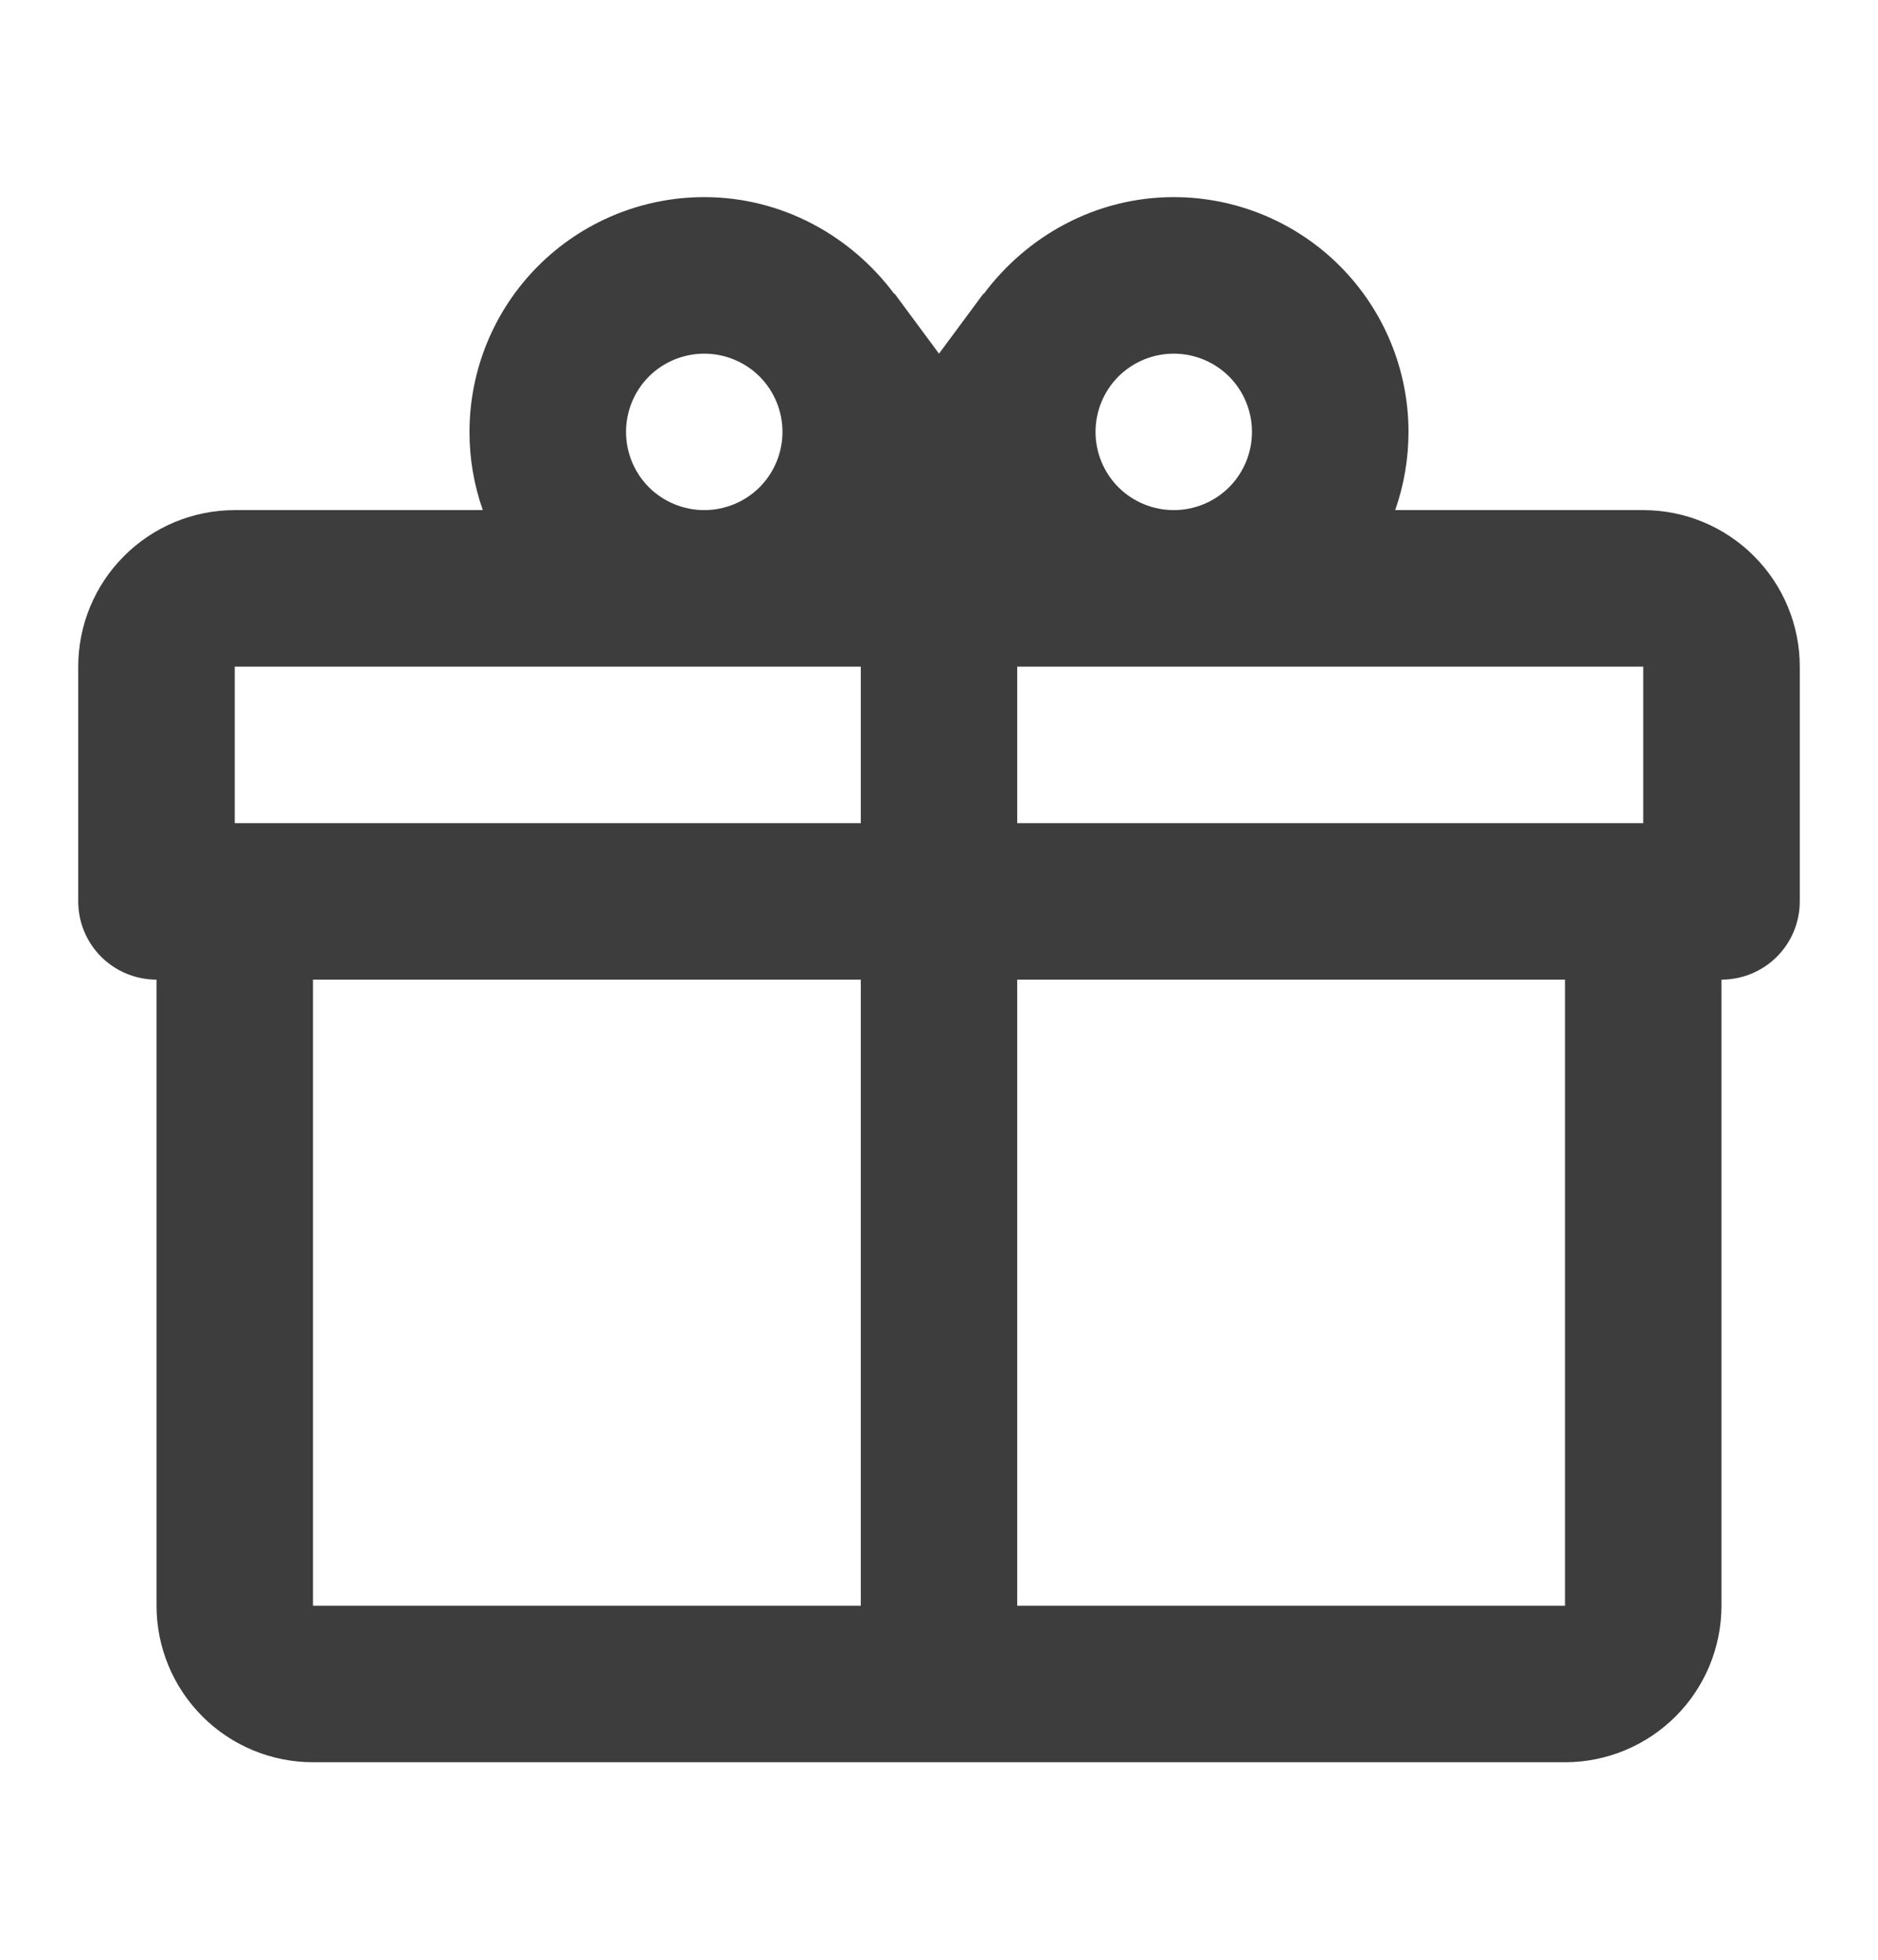<svg width="23" height="24" viewBox="0 0 23 24" fill="none" xmlns="http://www.w3.org/2000/svg">
<path d="M21.083 11.997V19.664C21.083 20.172 20.881 20.66 20.522 21.019C20.162 21.379 19.675 21.581 19.167 21.581H3.833C3.325 21.581 2.837 21.379 2.478 21.019C2.119 20.66 1.917 20.172 1.917 19.664V11.997C1.662 11.997 1.419 11.896 1.239 11.717C1.059 11.537 0.958 11.293 0.958 11.039V8.164C0.958 7.656 1.16 7.168 1.52 6.809C1.879 6.449 2.367 6.247 2.875 6.247H5.913C5.805 5.94 5.749 5.615 5.75 5.289C5.75 4.527 6.053 3.795 6.592 3.256C7.131 2.717 7.862 2.414 8.625 2.414C9.583 2.414 10.427 2.893 10.954 3.602V3.593L11.5 4.331L12.046 3.593V3.602C12.573 2.893 13.417 2.414 14.375 2.414C15.137 2.414 15.869 2.717 16.408 3.256C16.947 3.795 17.25 4.527 17.25 5.289C17.25 5.615 17.195 5.94 17.087 6.247H20.125C20.633 6.247 21.121 6.449 21.48 6.809C21.84 7.168 22.042 7.656 22.042 8.164V11.039C22.042 11.293 21.941 11.537 21.761 11.717C21.581 11.896 21.337 11.997 21.083 11.997ZM3.833 19.664H10.542V11.997H3.833V19.664ZM19.167 19.664V11.997H12.458V19.664H19.167ZM8.625 4.331C8.371 4.331 8.127 4.432 7.947 4.611C7.768 4.791 7.667 5.035 7.667 5.289C7.667 5.543 7.768 5.787 7.947 5.967C8.127 6.146 8.371 6.247 8.625 6.247C8.879 6.247 9.123 6.146 9.303 5.967C9.482 5.787 9.583 5.543 9.583 5.289C9.583 5.035 9.482 4.791 9.303 4.611C9.123 4.432 8.879 4.331 8.625 4.331ZM14.375 4.331C14.121 4.331 13.877 4.432 13.697 4.611C13.518 4.791 13.417 5.035 13.417 5.289C13.417 5.543 13.518 5.787 13.697 5.967C13.877 6.146 14.121 6.247 14.375 6.247C14.629 6.247 14.873 6.146 15.053 5.967C15.232 5.787 15.333 5.543 15.333 5.289C15.333 5.035 15.232 4.791 15.053 4.611C14.873 4.432 14.629 4.331 14.375 4.331ZM2.875 8.164V10.081H10.542V8.164H2.875ZM12.458 8.164V10.081H20.125V8.164H12.458Z" fill="#3D3D3D"/>
</svg>

